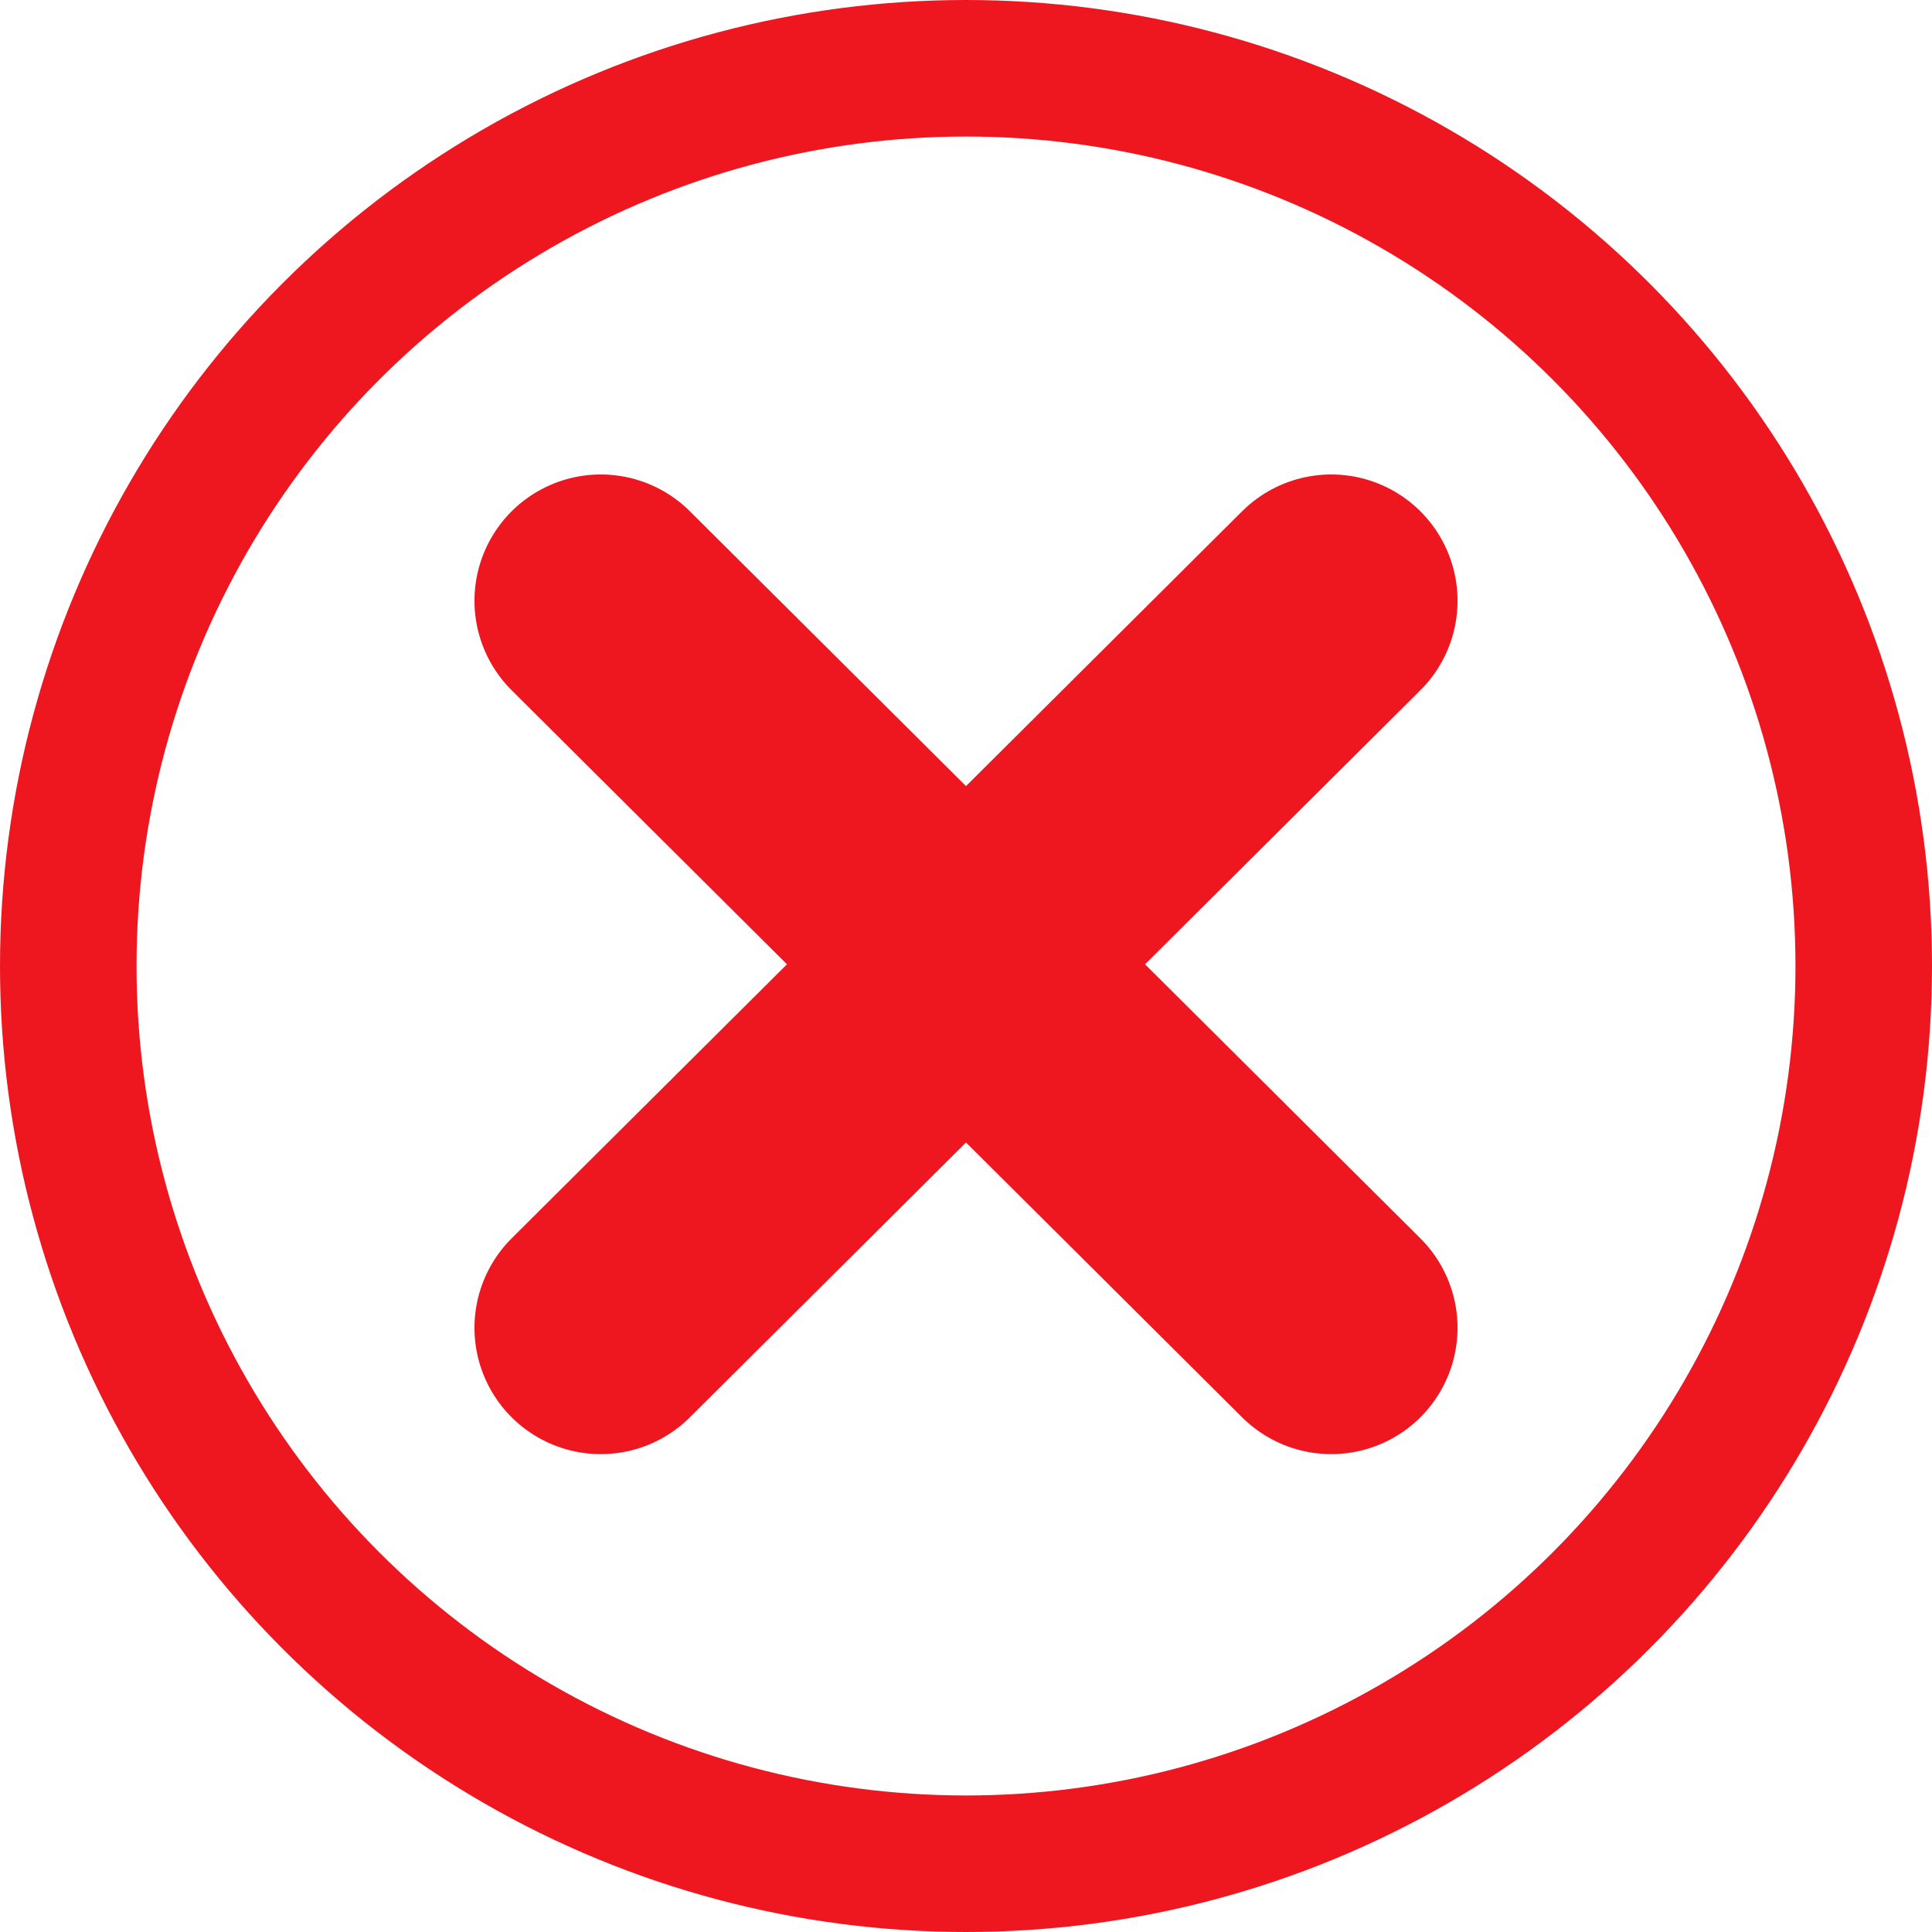 <?xml version="1.0" encoding="UTF-8"?> <svg xmlns="http://www.w3.org/2000/svg" width="283" height="283" viewBox="0 0 283 283" fill="none"><path d="M88 88L195 194.5M195 88L88 194.5" stroke="#EE1720" stroke-width="37" stroke-linecap="round" stroke-linejoin="round"></path><circle cx="141.5" cy="141.5" r="131.5" stroke="#EE1720" stroke-width="20"></circle></svg> 